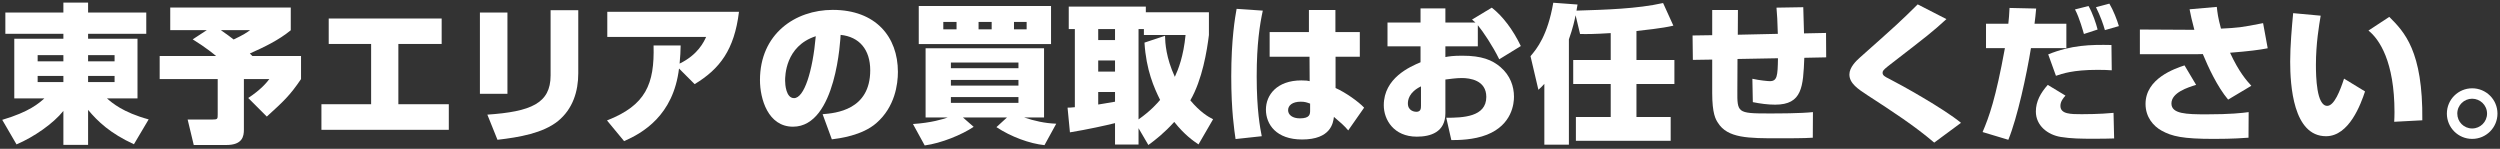 <?xml version="1.0" encoding="UTF-8" standalone="no"?>
<!DOCTYPE svg PUBLIC "-//W3C//DTD SVG 1.1//EN" "http://www.w3.org/Graphics/SVG/1.1/DTD/svg11.dtd">
<svg width="100%" height="100%" viewBox="0 0 504 30" version="1.1" xmlns="http://www.w3.org/2000/svg" xmlns:xlink="http://www.w3.org/1999/xlink" xml:space="preserve" xmlns:serif="http://www.serif.com/" style="fill-rule:evenodd;clip-rule:evenodd;stroke-linejoin:round;stroke-miterlimit:2;">
    <rect x="0" y="0" width="504" height="30" fill="#333333" stroke="none"/>
    <g transform="matrix(1,0,0,1,-430,-15)">
        <g id="lp_h_copy_pc">
            <g transform="matrix(1,0,0,1,0,-1711.09)">
                <path d="M447.759,1742.63L453.099,1742.63L453.099,1741.4L447.759,1741.4L447.759,1742.63ZM447.759,1738.46L453.099,1738.46L453.099,1737.2L447.759,1737.2L447.759,1738.46ZM437.59,1742.63L442.779,1742.63L442.779,1741.4L437.59,1741.4L437.59,1742.63ZM437.59,1738.46L442.779,1738.46L442.779,1737.2L437.59,1737.2L437.59,1738.46ZM459.488,1732.91L447.759,1732.91L447.759,1733.9L457.719,1733.9L457.719,1745.93L451.569,1745.93C452.558,1746.8 454.779,1748.75 459.969,1750.16L456.999,1755.17C452.228,1752.98 449.709,1750.58 447.759,1748.24L447.759,1755.29L442.779,1755.29L442.779,1748.45C440.769,1750.97 436.869,1753.7 433.33,1755.2L430.45,1750.25C435.939,1748.63 437.859,1746.89 438.939,1745.93L432.88,1745.93L432.88,1733.9L442.779,1733.9L442.779,1732.91L431.08,1732.91L431.08,1728.62L442.779,1728.62L442.779,1726.61L447.759,1726.61L447.759,1728.62L459.488,1728.62L459.488,1732.91Z" style="fill:white;fill-rule:nonzero;"/>
            </g>
            <g transform="matrix(1,0,0,1,474.519,39.671)">
                <path d="M0,-18.599C1.35,-17.669 2.04,-17.129 2.58,-16.709C4.62,-17.669 5.25,-18.119 5.91,-18.599L0,-18.599ZM-0.96,-13.379C-1.23,-13.619 -2.91,-15.029 -5.67,-16.739L-2.82,-18.599L-10.199,-18.599L-10.199,-23.159L14.1,-23.159L14.1,-18.569C11.64,-16.559 8.76,-15.179 5.85,-13.889L6.359,-13.379L16.169,-13.379L16.169,-8.729C13.919,-5.399 12.63,-4.229 9.27,-1.17L5.52,-4.919C8.04,-6.569 9.18,-7.95 9.779,-8.729L4.649,-8.729L4.649,1.47C4.649,2.76 4.41,4.56 1.11,4.56L-5.46,4.56L-6.689,-0.57L-1.83,-0.57C-0.63,-0.57 -0.63,-0.66 -0.63,-1.62L-0.63,-8.729L-12.329,-8.729L-12.329,-13.379L-0.96,-13.379Z" style="fill:white;fill-rule:nonzero;"/>
            </g>
            <g transform="matrix(1,0,0,1,519.039,41.171)">
                <path d="M0,-22.439L0,-17.309L-8.729,-17.309L-8.729,-5.16L1.44,-5.16L1.44,0L-24.239,0L-24.239,-5.16L-14.22,-5.16L-14.22,-17.309L-22.769,-17.309L-22.769,-22.439L0,-22.439Z" style="fill:white;fill-rule:nonzero;"/>
            </g>
            <g transform="matrix(1,0,0,1,546.579,30.461)">
                <path d="M0,-0.69C0,2.97 -1.109,6.51 -4.079,8.939C-7.14,11.399 -11.879,12.209 -16.289,12.72L-18.329,7.65C-9.539,7.05 -5.579,5.37 -5.579,-0.24L-5.579,-13.41L0,-13.41L0,-0.69ZM-14.279,3.45L-19.829,3.45L-19.829,-12.929L-14.279,-12.929L-14.279,3.45Z" style="fill:white;fill-rule:nonzero;"/>
            </g>
            <g transform="matrix(1,0,0,1,552.37,21.552)">
                <path d="M0,17.729C7.829,14.669 9.6,10.409 9.39,2.609L14.849,2.609C14.819,3.779 14.789,4.83 14.639,6.27C18.359,4.469 19.559,1.83 19.979,0.899L0.06,0.899L0.06,-4.17L26.608,-4.17C25.679,3.479 22.739,7.349 17.669,10.409L14.52,7.259C13.379,16.769 7.14,20.279 3.449,21.899L0,17.729Z" style="fill:white;fill-rule:nonzero;"/>
            </g>
            <g transform="matrix(1,0,0,1,588.279,28.811)">
                <path d="M0,2.46C0,3.21 0.18,5.97 1.8,5.97C3.84,5.97 5.55,0.6 6.18,-6.51C0,-4.5 0,1.59 0,2.46M7.56,9.21C10.17,9 17.159,8.399 17.159,0.36C17.159,-3.81 14.97,-6.39 11.189,-6.78C11.159,-6.269 10.38,11.73 1.59,11.73C-3.45,11.73 -5.069,6.12 -5.069,2.34C-5.069,-6.96 2.01,-11.819 9.6,-11.819C18.27,-11.819 22.739,-6.39 22.739,0.69C22.739,3.18 22.139,7.74 18.419,10.98C15.539,13.529 10.859,14.1 9.42,14.279L7.56,9.21Z" style="fill:white;fill-rule:nonzero;"/>
            </g>
            <g transform="matrix(1,0,0,1,0,-1710.28)">
                <path d="M634.42,1731.2L636.97,1731.2L636.97,1729.7L634.42,1729.7L634.42,1731.2ZM627.279,1731.2L629.92,1731.2L629.92,1729.7L627.279,1729.7L627.279,1731.2ZM621.7,1746.02L635.319,1746.02L635.319,1744.85L621.7,1744.85L621.7,1746.02ZM621.7,1742.54L635.319,1742.54L635.319,1741.4L621.7,1741.4L621.7,1742.54ZM621.7,1739.03L635.319,1739.03L635.319,1737.89L621.7,1737.89L621.7,1739.03ZM620.17,1731.2L622.84,1731.2L622.84,1729.7L620.17,1729.7L620.17,1731.2ZM615.221,1726.49L641.889,1726.49L641.889,1734.17L615.221,1734.17L615.221,1726.49ZM614.051,1750.28C617.77,1750.04 620.14,1749.29 621.07,1748.96L616.6,1748.96L616.6,1735.01L640.479,1735.01L640.479,1748.96L636.459,1748.96C638.529,1749.65 640.599,1750.13 642.939,1750.22L640.569,1754.54C637.599,1754.24 633.819,1752.86 630.88,1750.91L633.01,1748.96L624.13,1748.96L626.29,1750.85C623.92,1752.44 619.78,1754.15 616.42,1754.6L614.051,1750.28Z" style="fill:white;fill-rule:nonzero;"/>
            </g>
            <g transform="matrix(1,0,0,1,664.869,38.351)">
                <path d="M0,-16.139C0.029,-14.639 0.21,-11.7 1.979,-7.86C2.699,-9.419 3.72,-11.999 4.14,-16.289L-4.26,-16.289L-4.26,-17.489L-5.34,-17.489L-5.34,0.72C-2.82,-1.05 -1.5,-2.61 -0.99,-3.21C-2.19,-5.61 -3.811,-9.24 -4.141,-14.759L0,-16.139ZM-10.08,-4.8L-13.47,-4.8L-13.47,-2.28C-12.96,-2.369 -12.09,-2.49 -10.08,-2.849L-10.08,-4.8ZM-13.47,-8.91L-10.08,-8.91L-10.08,-11.16L-13.47,-11.16L-13.47,-8.91ZM-13.47,-15.269L-10.08,-15.269L-10.08,-17.489L-13.47,-17.489L-13.47,-15.269ZM6.749,5.76C5.729,5.07 3.989,3.9 1.859,1.23C-0.181,3.48 -1.95,4.86 -3.36,5.88L-5.34,2.49L-5.34,5.79L-10.08,5.79L-10.08,1.47C-11.85,1.92 -15.689,2.76 -19.17,3.33L-19.649,-1.65C-19.229,-1.65 -19.109,-1.65 -18.18,-1.74L-18.18,-17.489L-19.409,-17.489L-19.409,-22.019L-3.87,-22.019L-3.87,-20.879L8.85,-20.879L8.85,-16.289C8.459,-13.139 7.529,-7.32 5.1,-3.119C7.079,-0.75 8.729,0.21 9.689,0.69L6.749,5.76Z" style="fill:white;fill-rule:nonzero;"/>
            </g>
            <g transform="matrix(1,0,0,1,694.119,24.012)">
                <path d="M0,11.879C-0.66,11.639 -1.05,11.489 -1.89,11.489C-3.569,11.489 -4.439,12.239 -4.439,13.199C-4.439,14.129 -3.569,14.849 -2.07,14.849C0,14.849 0,13.979 0,13.199L0,11.879ZM-0.24,-2.55L-0.24,-6.99L5.1,-6.99L5.1,-2.55L10.02,-2.55L10.02,2.429L5.13,2.429L5.13,8.729C7.2,9.659 9.72,11.459 10.89,12.689L7.68,17.279C7.439,16.979 6.84,16.319 6.42,15.959C5.25,14.939 5.13,14.819 4.8,14.549C4.65,15.719 4.229,19.109 -1.62,19.109C-6.81,19.109 -8.909,16.079 -8.909,13.079C-8.909,10.139 -6.689,7.199 -1.77,7.199C-0.75,7.199 -0.42,7.259 -0.09,7.349L-0.12,2.429L-8.159,2.429L-8.159,-2.55L-0.24,-2.55ZM-9.539,-6.87C-10.14,-4.08 -10.77,-0.181 -10.77,6.389C-10.77,13.199 -10.079,16.799 -9.75,18.449L-15.029,19.019C-15.27,17.369 -15.899,13.349 -15.899,6.42C-15.899,-1.17 -15.119,-5.55 -14.819,-7.23L-9.539,-6.87Z" style="fill:white;fill-rule:nonzero;"/>
            </g>
            <g transform="matrix(1,0,0,1,716.47,27.372)">
                <path d="M0,5.039C-2.46,6.239 -2.64,7.829 -2.64,8.489C-2.64,9.989 -1.29,10.169 -0.96,10.169C-0.03,10.169 0,9.509 0,8.939L0,5.039ZM14.279,-10.83C16.499,-9.09 18.539,-6.39 20.129,-3.09L15.779,-0.42C14.459,-3.12 12.539,-5.97 11.459,-7.29L11.459,-3.03L4.92,-3.03L4.92,-0.871C5.729,-1.021 6.479,-1.141 8.34,-1.141C12.239,-1.141 14.339,-0.3 16.049,1.169C17.999,2.85 18.749,5.039 18.749,7.139C18.749,8.459 18.389,12.779 13.289,14.789C10.619,15.839 7.59,15.869 6.119,15.869L5.1,11.369C8.43,11.369 13.169,11.219 13.169,7.169C13.169,3.779 9.84,3.359 8.22,3.359C7.079,3.359 5.67,3.569 4.92,3.659L4.92,10.439C4.92,14.309 1.89,15.179 -0.84,15.179C-5.49,15.179 -7.5,11.759 -7.5,8.849C-7.5,3.359 -2.22,1.08 -0.09,0.18L-0.09,-3.03L-6.75,-3.03L-6.75,-7.83L-0.09,-7.83L-0.09,-10.68L4.92,-10.68L4.92,-7.83L10.979,-7.83C10.8,-7.98 10.619,-8.13 10.289,-8.43L14.279,-10.83Z" style="fill:white;fill-rule:nonzero;"/>
            </g>
            <g transform="matrix(1,0,0,1,754.72,38.051)">
                <path d="M0,-16.379C-3.39,-16.169 -4.71,-16.169 -6.18,-16.199L-7.08,-19.979C-7.26,-19.049 -7.62,-17.399 -8.43,-15.119L-8.43,6.12L-13.38,6.12L-13.38,-6.15C-13.95,-5.52 -14.069,-5.4 -14.58,-4.949L-16.17,-11.729C-14.88,-13.229 -12.72,-15.899 -11.58,-22.499L-6.69,-22.139C-6.81,-21.449 -6.81,-21.329 -6.9,-20.909C-1.05,-21.089 5.34,-21.269 10.56,-22.439L12.629,-17.879C10.409,-17.339 6.449,-16.949 5.189,-16.799L5.189,-10.949L12.839,-10.949L12.839,-6.119L5.189,-6.119L5.189,0.54L12.089,0.54L12.089,5.34L-7.02,5.34L-7.02,0.54L0,0.54L0,-6.119L-7.56,-6.119L-7.56,-10.949L0,-10.949L0,-16.379Z" style="fill:white;fill-rule:nonzero;"/>
            </g>
            <g transform="matrix(1,0,0,1,793.539,42.881)">
                <path d="M0,-26.429L0.15,-21.149L4.59,-21.24L4.62,-16.32L0.21,-16.23C-0.029,-10.41 -0.18,-6.78 -5.67,-6.78C-7.17,-6.78 -8.669,-6.99 -10.169,-7.29L-10.26,-12C-8.789,-11.67 -7.109,-11.52 -6.749,-11.52C-5.25,-11.52 -5.159,-12.57 -5.1,-16.139L-13.259,-15.99L-13.289,-9.63C-13.319,-5.19 -13.289,-5.01 -7.079,-5.01C-5.069,-5.01 -0.63,-5.01 1.95,-5.28L1.92,-0.12C0.3,0 -3.06,0 -4.89,0C-11.069,0 -15.27,0 -17.219,-3.15C-17.669,-3.84 -18.359,-4.98 -18.359,-9.15L-18.359,-15.869L-22.259,-15.809L-22.318,-20.729L-18.359,-20.789L-18.359,-25.859L-13.169,-25.859L-13.199,-20.879L-5.13,-21.059C-5.189,-23.579 -5.279,-24.929 -5.399,-26.339L0,-26.429Z" style="fill:white;fill-rule:nonzero;"/>
            </g>
            <g transform="matrix(1,0,0,1,819.938,15.882)">
                <path d="M0,27.869C-4.02,24.449 -8.399,21.599 -13.439,18.329C-15.359,17.069 -17.099,15.93 -17.099,14.13C-17.099,12.689 -15.719,11.369 -14.939,10.68C-7.68,4.23 -6.869,3.51 -3.329,0L2.46,2.97C-0.51,5.67 -0.84,5.91 -9.299,12.45C-10.319,13.26 -10.409,13.47 -10.409,13.8C-10.409,14.309 -9.959,14.579 -9.149,14.97C-6.6,16.26 1.891,20.999 5.4,23.879L0,27.869Z" style="fill:white;fill-rule:nonzero;"/>
            </g>
            <g transform="matrix(1,0,0,1,854.349,37.841)">
                <path d="M0,-16.769C-0.301,-17.849 -0.9,-19.589 -1.801,-21.389L0.899,-22.109C1.68,-20.819 2.46,-18.809 2.819,-17.579L0,-16.769ZM-4.23,-15.989C-4.38,-16.469 -5.101,-19.199 -6.03,-20.939L-3.3,-21.629C-2.46,-20.159 -1.771,-18.089 -1.471,-16.889L-4.23,-15.989ZM1.38,-8.669C0.51,-8.729 -0.301,-8.759 -1.5,-8.759C-6.45,-8.759 -8.64,-7.979 -9.87,-7.56L-11.43,-11.879C-6.75,-13.769 -2.94,-13.859 1.319,-13.769L1.38,-8.669ZM-7.95,-3.569C-8.37,-3.089 -8.97,-2.399 -8.97,-1.499C-8.97,0.18 -6.87,0.18 -4.65,0.18C-4.23,0.18 -0.931,0.18 1.739,-0.09L1.859,5.07C0.81,5.1 -0.36,5.13 -2.101,5.13C-4.86,5.13 -6.87,5.1 -8.88,4.77C-11.52,4.35 -13.92,2.49 -13.92,-0.36C-13.92,-2.399 -12.96,-4.109 -11.52,-5.729L-7.95,-3.569ZM-13.859,-21.119C-13.979,-19.829 -14.04,-19.169 -14.189,-18.059L-7.771,-18.059L-7.771,-13.139L-14.91,-13.139C-15.779,-7.769 -17.64,0.87 -19.47,5.34L-24.659,3.78C-23.34,0.69 -22.02,-2.939 -20.159,-13.139L-23.97,-13.139L-23.97,-18.059L-19.47,-18.059C-19.35,-19.049 -19.29,-19.949 -19.229,-21.239L-13.859,-21.119Z" style="fill:white;fill-rule:nonzero;"/>
            </g>
            <g transform="matrix(1,0,0,1,872.739,27.282)">
                <path d="M0,4.829C-1.68,5.339 -4.979,6.389 -4.979,8.579C-4.979,10.679 -2.01,10.769 2.101,10.769C6.9,10.769 9.271,10.499 10.59,10.319L10.56,15.478C9.66,15.538 7.47,15.719 3.57,15.719C-2.699,15.719 -4.89,15.209 -6.989,14.038C-8.609,13.139 -10.199,11.339 -10.199,8.669C-10.199,3.539 -4.319,1.559 -2.34,0.899L0,4.829ZM4.17,-10.89C4.32,-9.6 4.38,-8.85 5.01,-6.51C8.46,-6.691 8.97,-6.72 13.5,-7.62L14.43,-2.551C12.75,-2.221 10.65,-1.951 6.84,-1.65C8.64,2.249 10.17,3.959 11.13,5.009L6.45,7.799C4.261,5.189 2.46,1.289 1.351,-1.38C1.11,-1.38 0,-1.351 -0.149,-1.351L-11.339,-1.351L-11.339,-6.331L-0.359,-6.271C-0.869,-8.16 -1.109,-9.33 -1.319,-10.41L4.17,-10.89Z" style="fill:white;fill-rule:nonzero;"/>
            </g>
            <g transform="matrix(1,0,0,1,912.67,20.562)">
                <path d="M0,18.989C0.029,18.449 0.06,17.909 0.06,17.069C0.06,6.839 -3,2.34 -5.19,0.599L-0.99,-2.16C2.01,0.84 5.819,4.679 5.669,18.689L0,18.989ZM-14.82,-2.4C-15.149,-0.45 -15.78,3.239 -15.78,7.499C-15.78,9.899 -15.66,15.779 -13.5,15.779C-12.09,15.779 -10.89,12.689 -10.11,10.289L-5.88,12.869C-6.72,15.389 -9.061,21.899 -13.74,21.899C-20.369,21.899 -20.97,11.639 -20.97,6.839C-20.97,3.719 -20.64,-0.06 -20.369,-2.91L-14.82,-2.4Z" style="fill:white;fill-rule:nonzero;"/>
            </g>
            <g transform="matrix(1,0,0,1,925.39,37.901)">
                <path d="M0,0C0,1.65 1.319,3 3,3C4.649,3 6,1.65 6,0C6,-1.71 4.59,-3 3,-3C1.38,-3 0,-1.71 0,0M8.1,0C8.1,2.82 5.819,5.1 3,5.1C0.18,5.1 -2.101,2.82 -2.101,0C-2.101,-2.85 0.21,-5.1 3,-5.1C5.789,-5.1 8.1,-2.85 8.1,0" style="fill:white;fill-rule:nonzero;"/>
            </g>
        </g>
    </g>
</svg>
